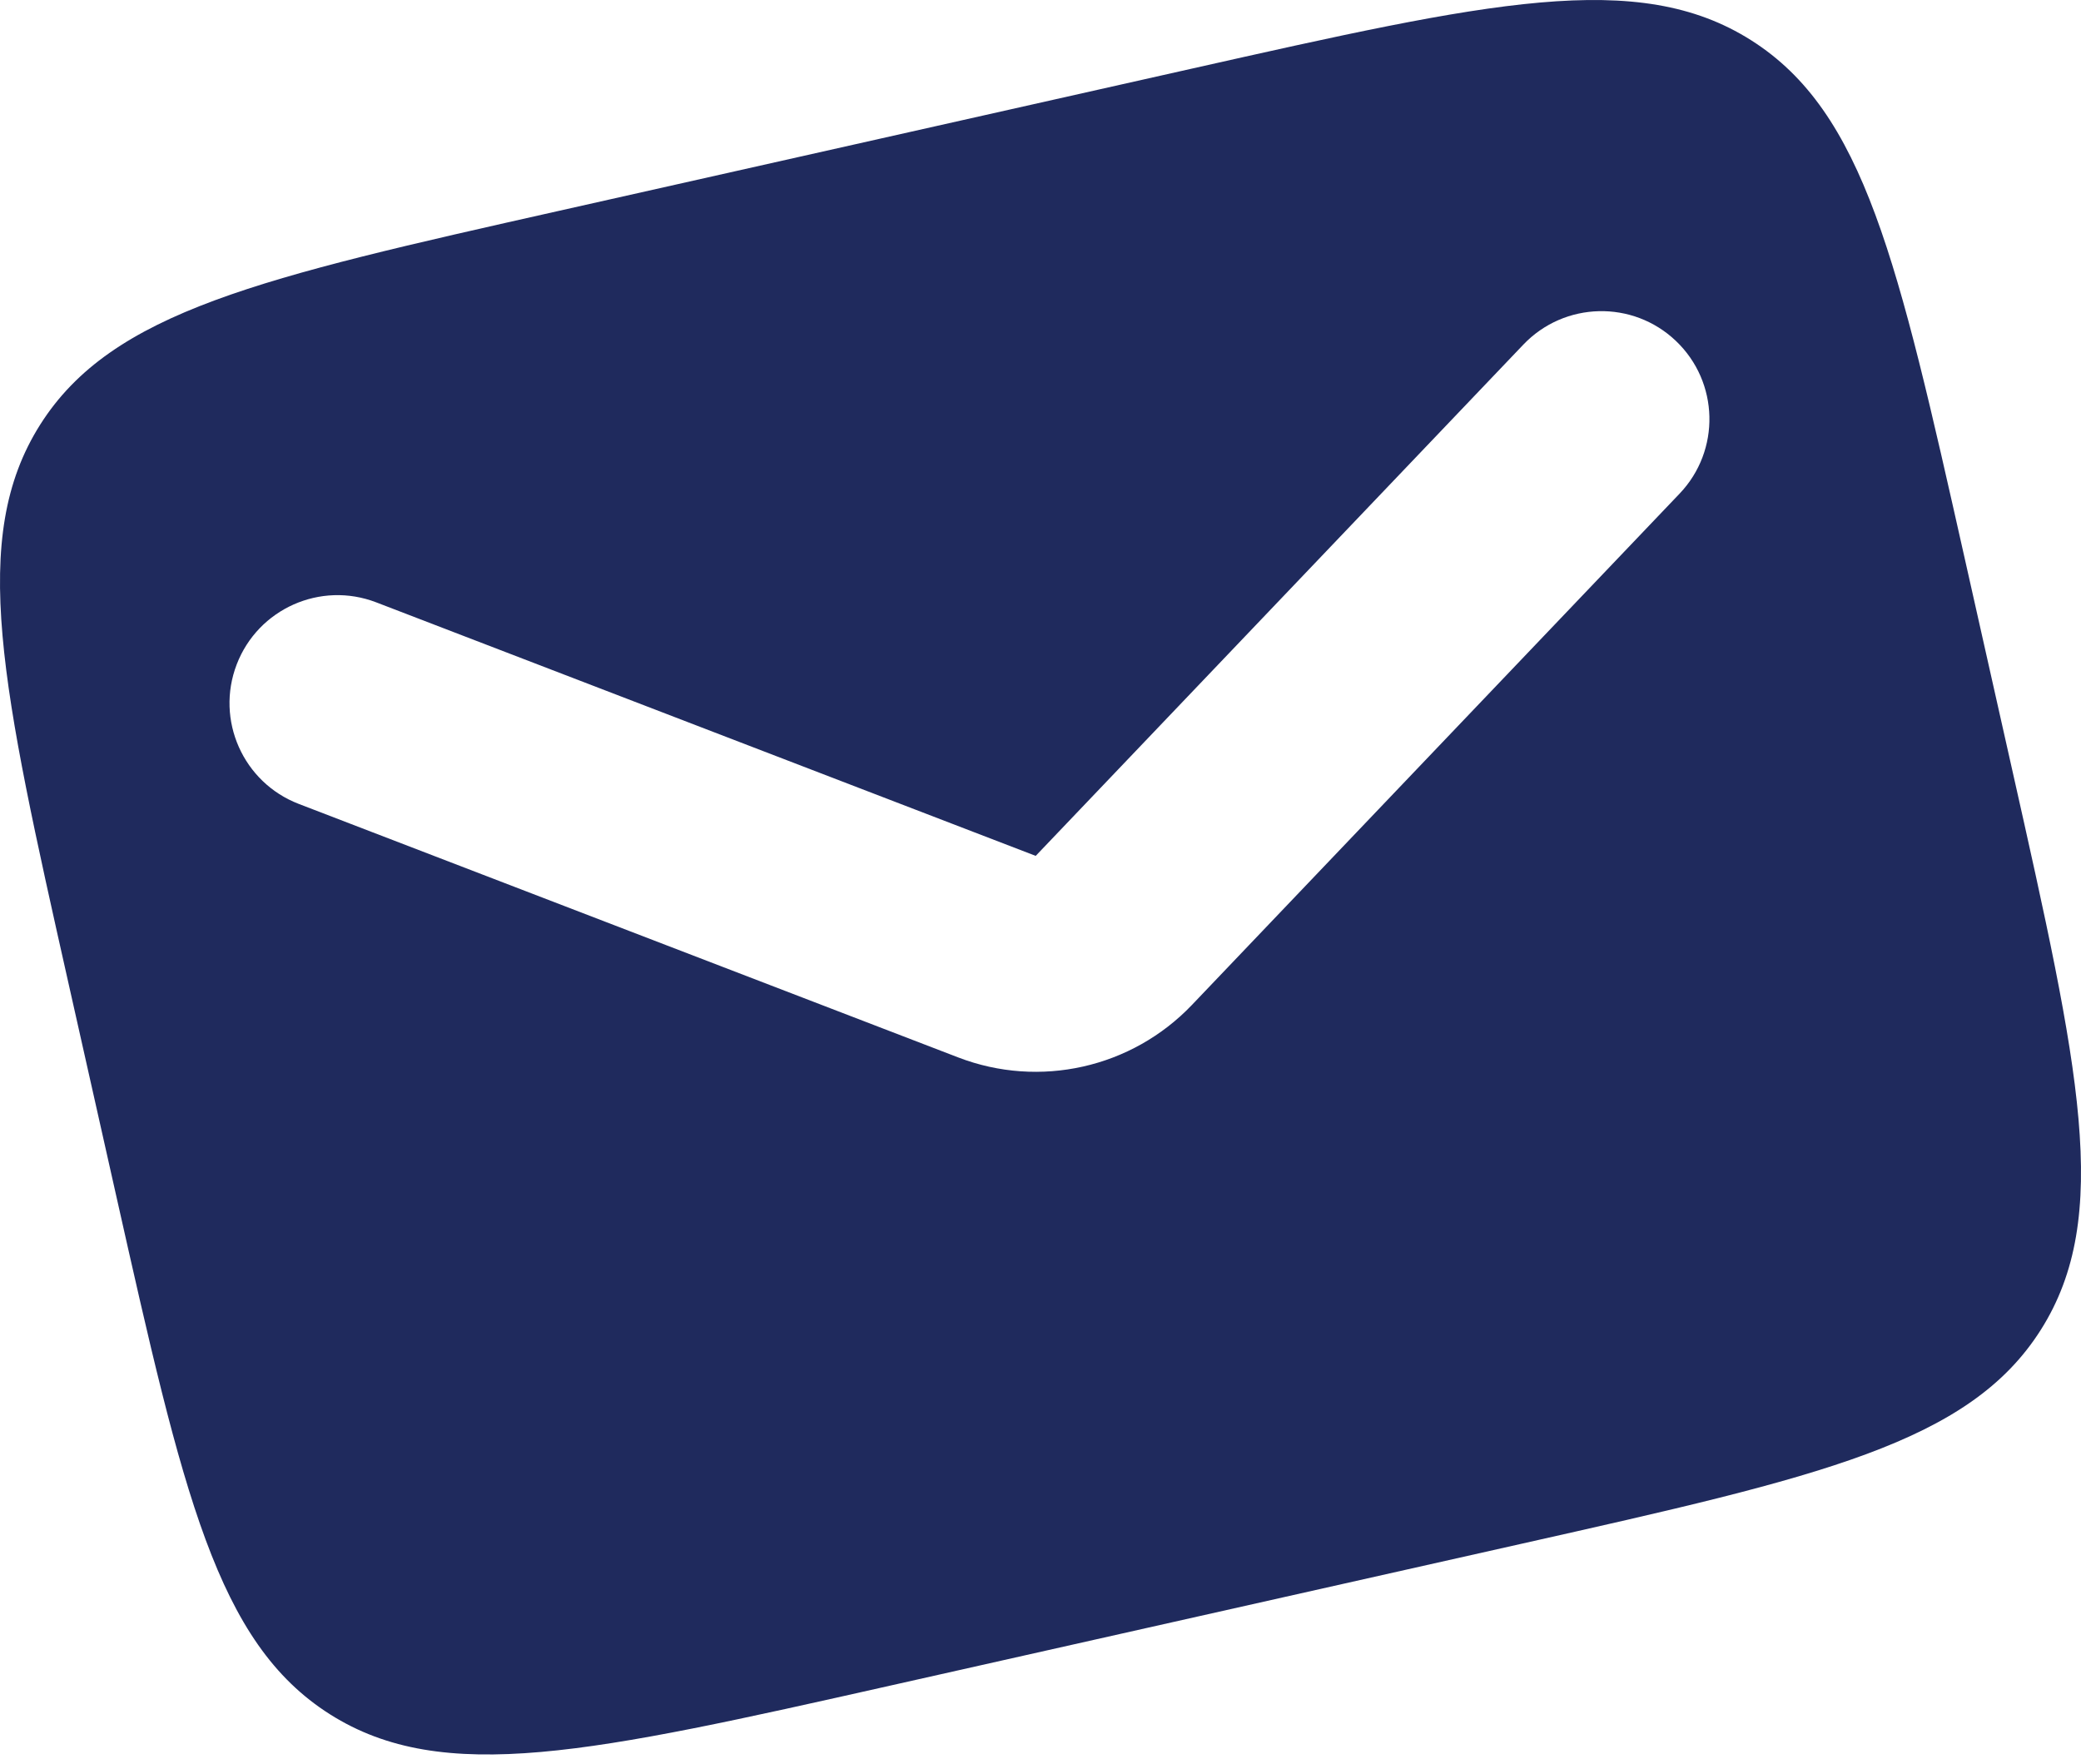 <svg width="105" height="89" viewBox="0 0 105 89" fill="none" xmlns="http://www.w3.org/2000/svg">
<path fill-rule="evenodd" clip-rule="evenodd" d="M2.028 21.424C-1.592 27.143 0.097 34.659 3.474 49.691L5.862 60.321C9.24 75.353 10.928 82.869 16.647 86.489C22.366 90.11 29.883 88.421 44.915 85.044L76.803 77.879C91.835 74.502 99.351 72.813 102.972 67.094C106.592 61.375 104.904 53.859 101.526 38.827L99.138 28.198C95.76 13.165 94.072 5.649 88.353 2.029C82.634 -1.592 75.118 0.097 60.085 3.474L28.197 10.639C13.165 14.016 5.649 15.705 2.028 21.424ZM18.983 30.39C16.175 29.311 13.024 30.712 11.944 33.52C10.865 36.328 12.266 39.48 15.074 40.559L48.349 53.35C52.454 54.928 57.106 53.883 60.141 50.701L84.746 24.905C86.823 22.728 86.741 19.28 84.564 17.204C82.388 15.127 78.94 15.209 76.863 17.386L52.258 43.181L18.983 30.39Z" fill="#1F2A5D"/>
</svg>
